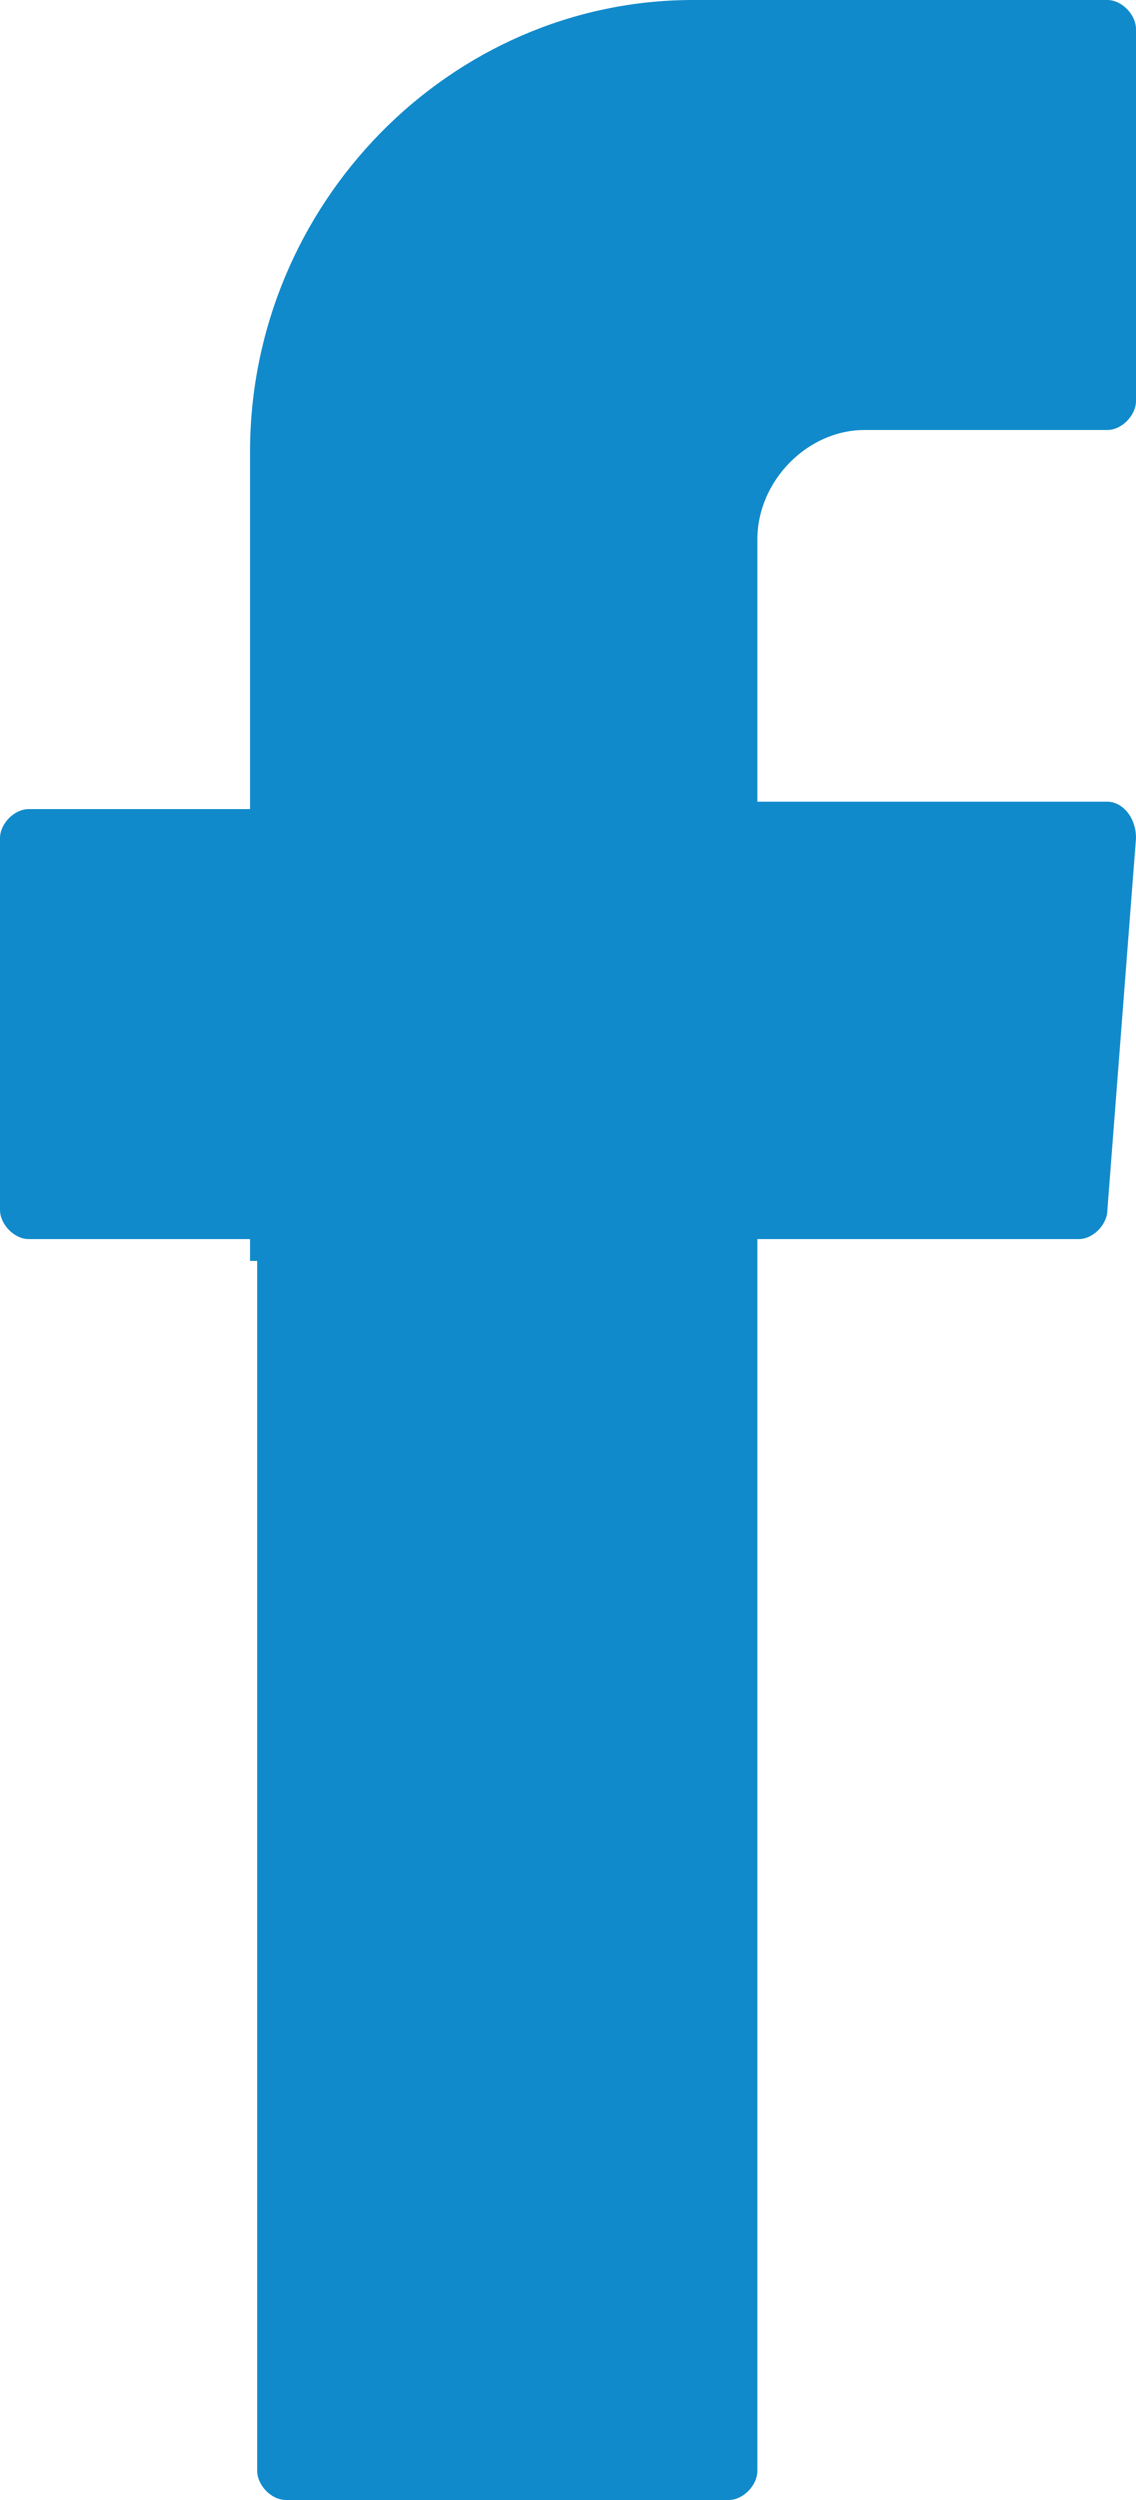 <svg width="10" height="22" viewBox="0 0 10 22" fill="none" xmlns="http://www.w3.org/2000/svg">
<path fill-rule="evenodd" clip-rule="evenodd" d="M2.264 11.096V21.743C2.264 21.872 2.39 22 2.516 22H6.415C6.541 22 6.667 21.872 6.667 21.743V10.904H9.497C9.623 10.904 9.748 10.775 9.748 10.647L10 7.376C10 7.184 9.874 7.055 9.748 7.055H6.667V4.746C6.667 4.233 7.107 3.784 7.61 3.784H9.748C9.874 3.784 10 3.656 10 3.528V0.257C10 0.128 9.874 0 9.748 0H6.101C3.962 0 2.201 1.796 2.201 3.977V7.12H0.252C0.126 7.12 0 7.248 0 7.376V10.647C0 10.775 0.126 10.904 0.252 10.904H2.201V11.096H2.264Z" fill="#118ACB"/>
</svg>
